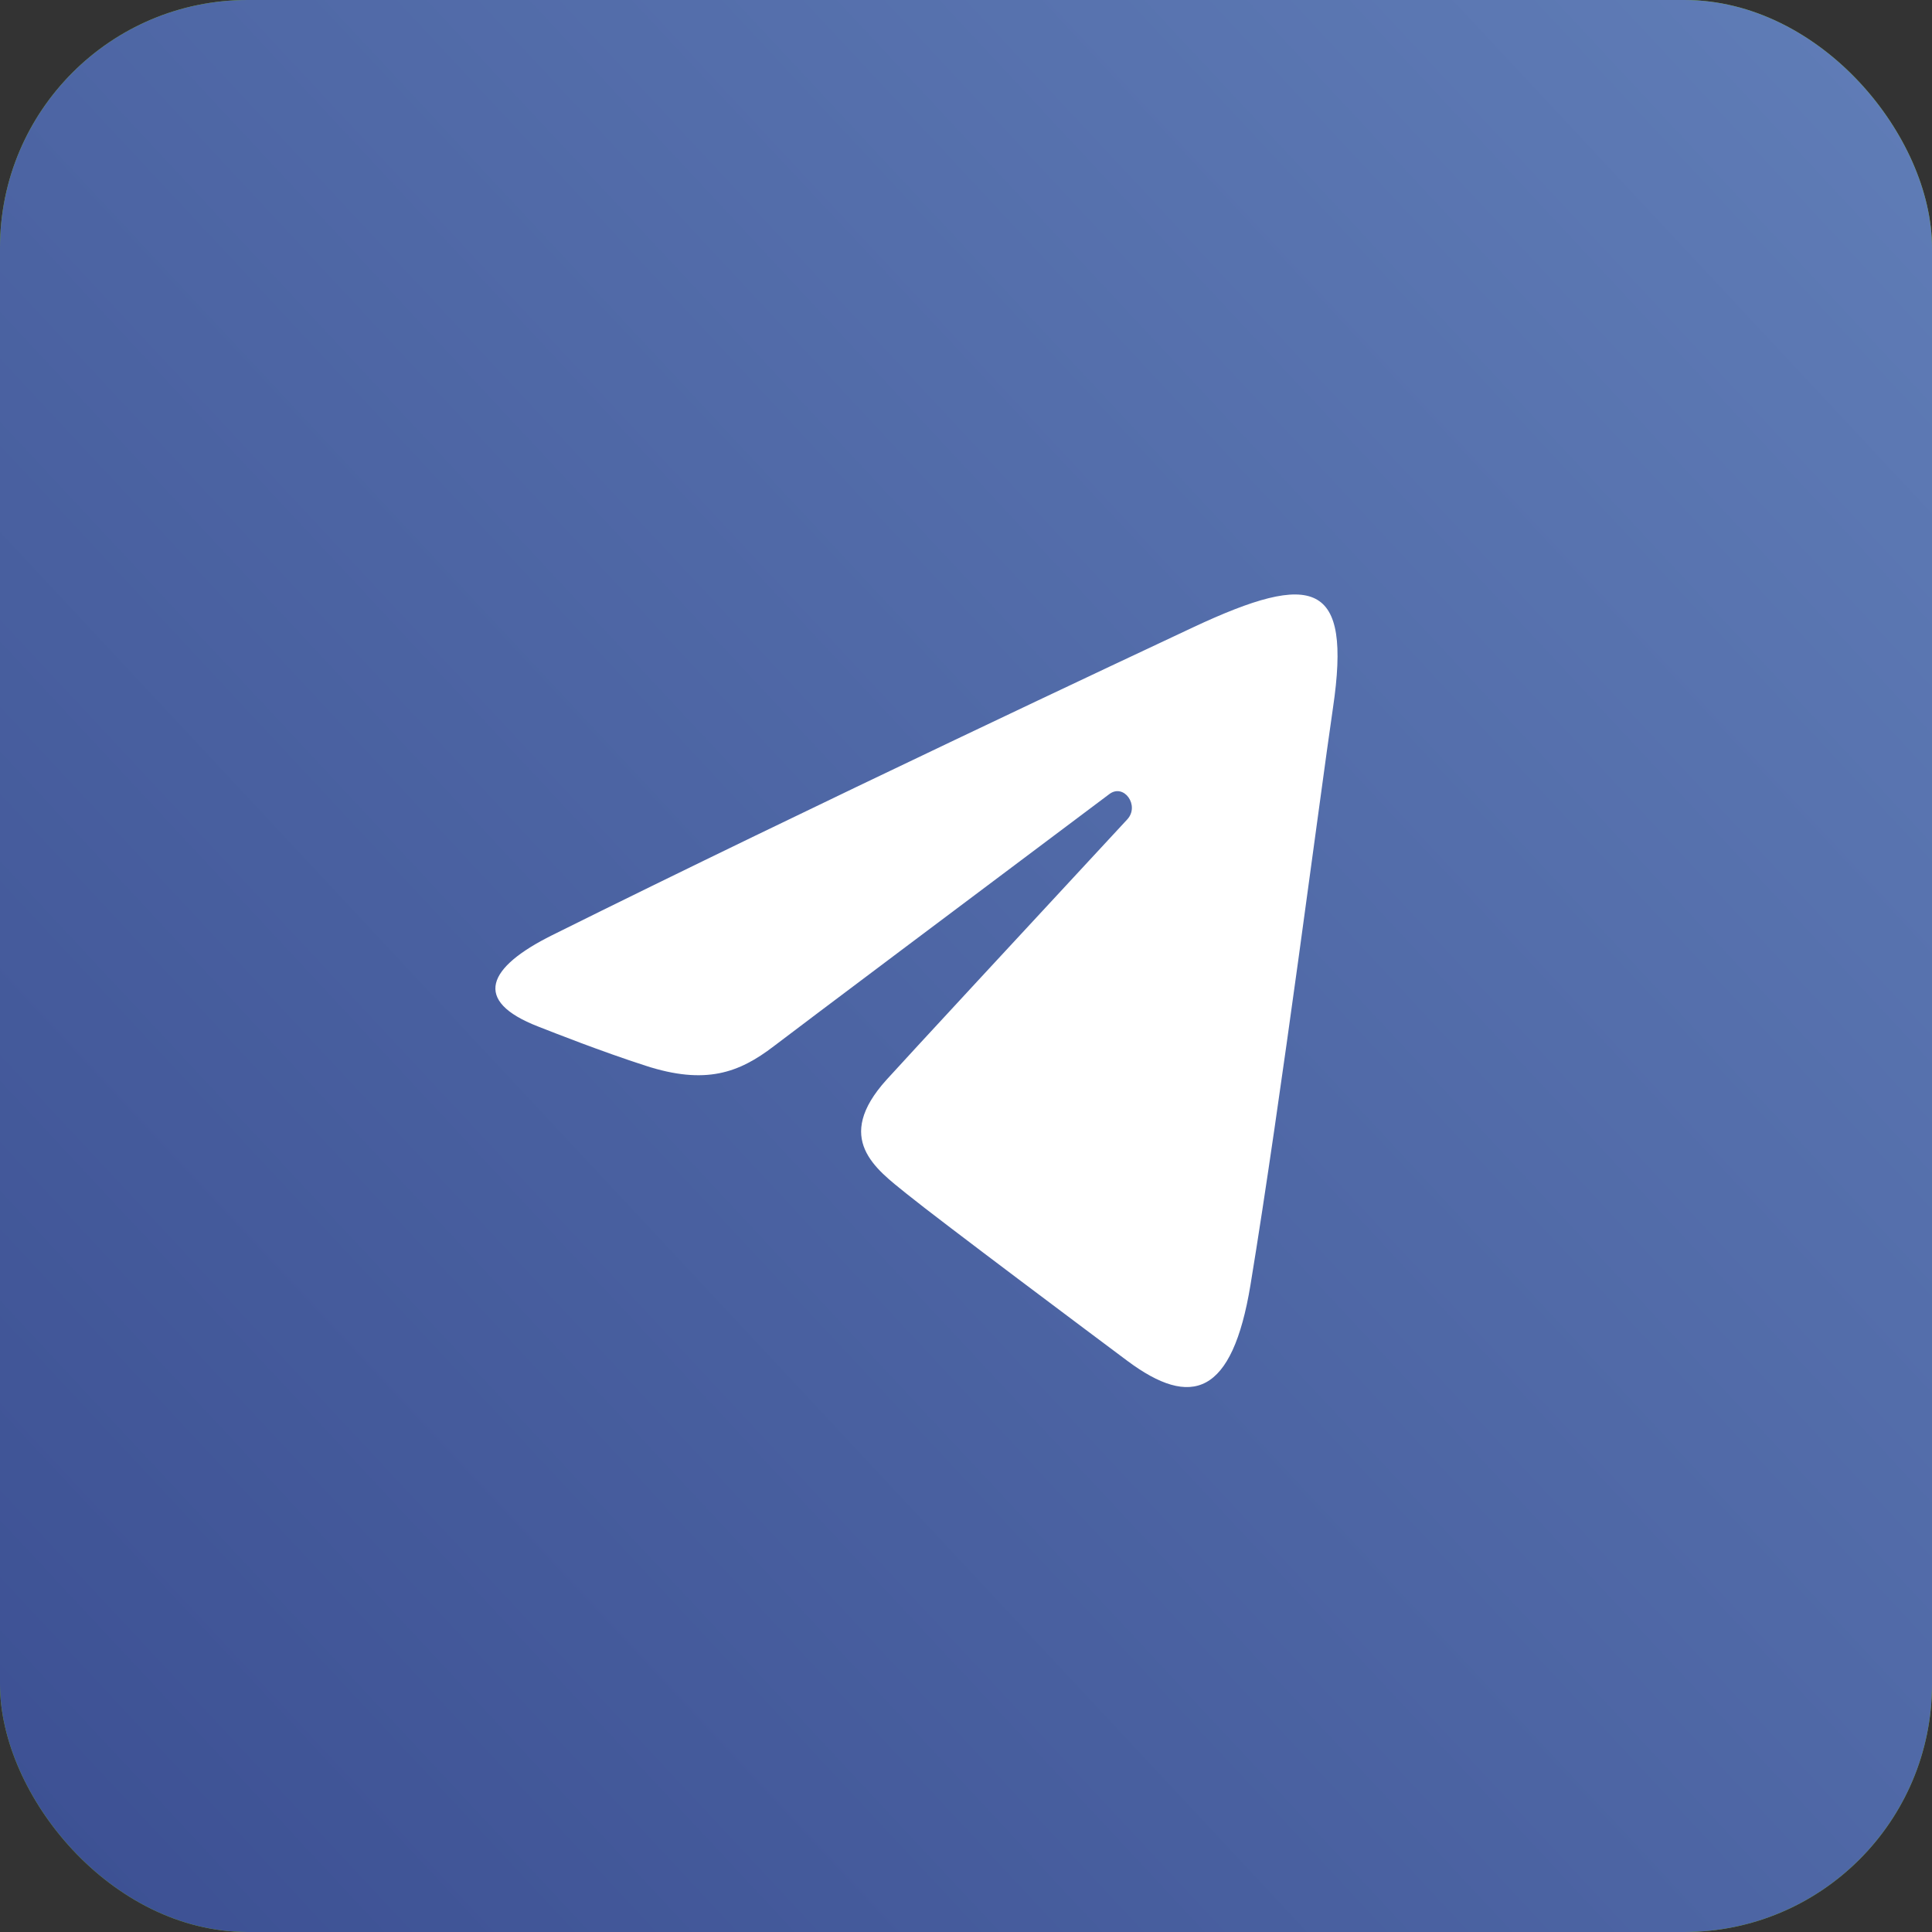 <svg width="39" height="39" viewBox="0 0 39 39" fill="none" xmlns="http://www.w3.org/2000/svg">
<rect x="0" y="0" width="39" height="39" fill="#333333" stroke="none"/>
<rect width="39" height="39" rx="5" fill="#7CB30C"/>
<rect width="39" height="39" rx="5" fill="url(#paint0_linear_32_32)"/>
<path d="M11.146 18.878C16.377 16.276 23.146 13.104 24.081 12.665C26.532 11.516 27.284 11.736 26.909 14.281C26.64 16.11 25.863 22.166 25.243 25.936C24.875 28.171 24.051 28.436 22.755 27.469C22.131 27.003 18.984 24.65 18.301 24.098C17.677 23.594 16.818 22.988 17.896 21.796C18.28 21.371 20.795 18.655 22.755 16.541C23.012 16.263 22.689 15.807 22.393 16.03C19.751 18.011 16.089 20.76 15.622 21.118C14.918 21.658 14.242 21.906 13.028 21.512C12.11 21.214 11.214 20.859 10.866 20.723C9.522 20.202 9.841 19.527 11.146 18.878Z" fill="white"/>
<defs>
<linearGradient id="paint0_linear_32_32" x1="2.6" y1="39" x2="49.035" y2="-4.351" gradientUnits="userSpaceOnUse">
<stop stop-color="#3D5194"/>
<stop offset="1" stop-color="#6786BE"/>
</linearGradient>
</defs>
</svg>
